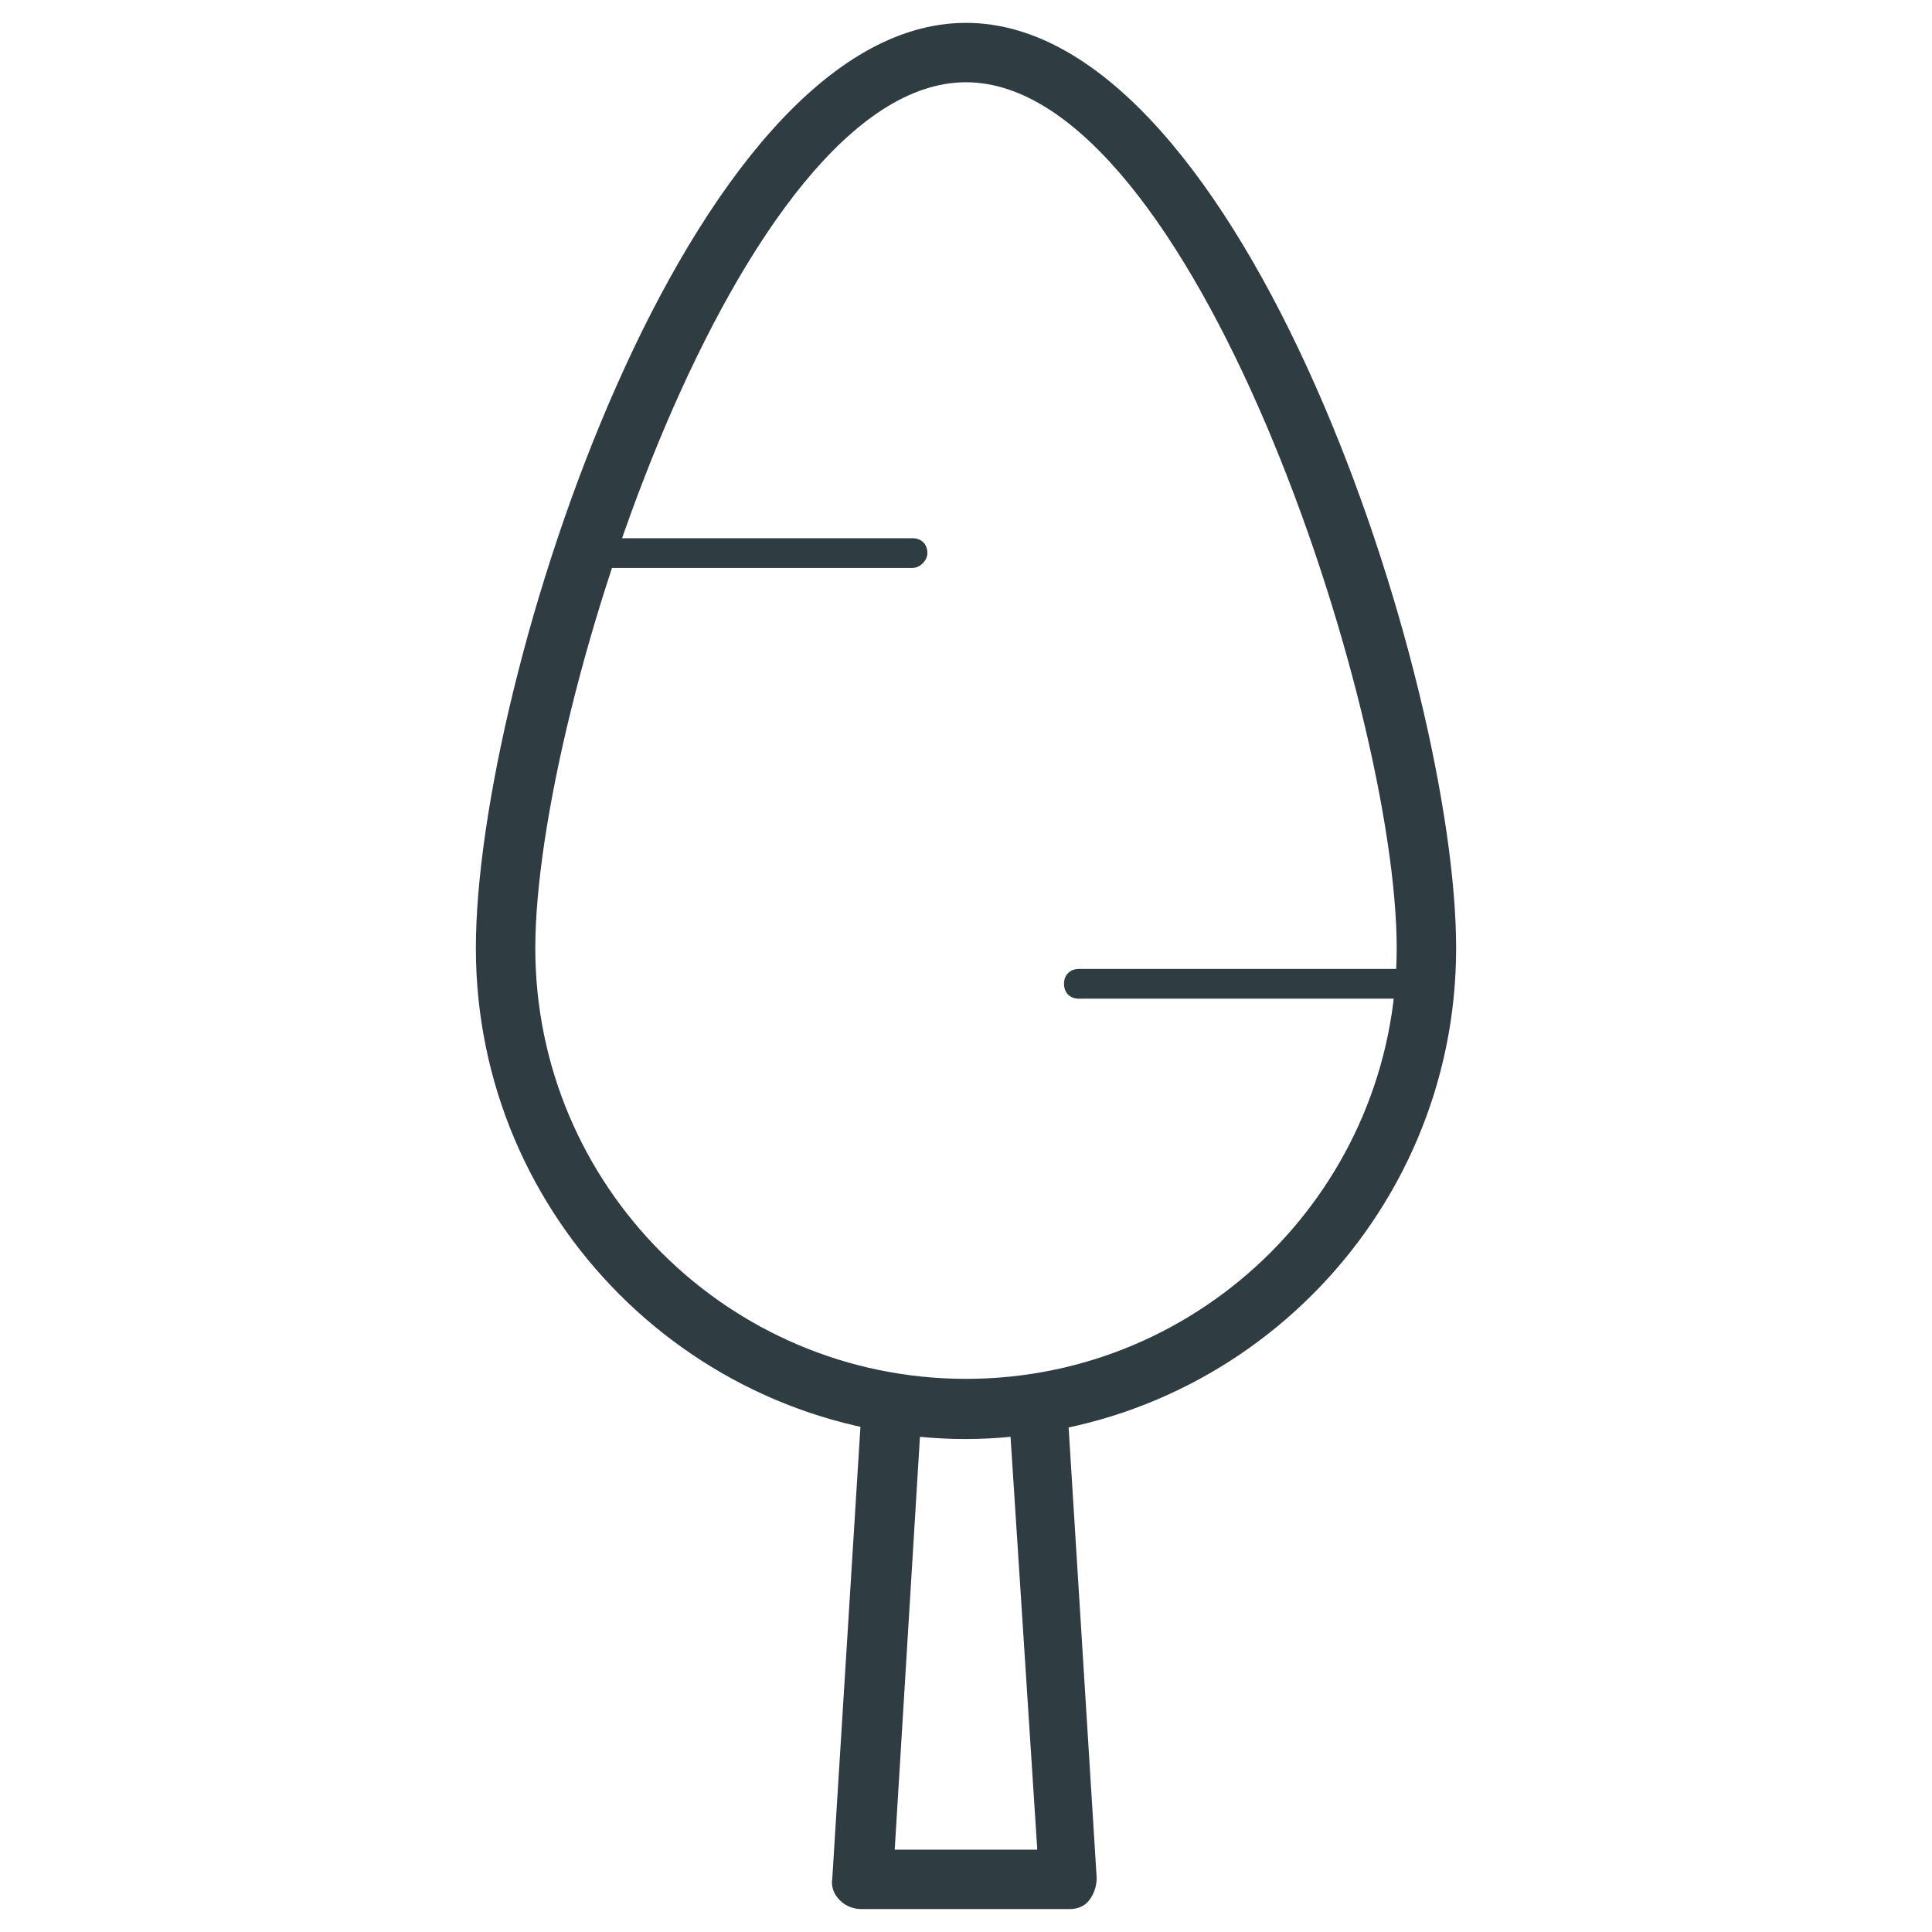 <?xml version="1.0" encoding="UTF-8"?>
<!-- Uploaded to: SVG Repo, www.svgrepo.com, Generator: SVG Repo Mixer Tools -->
<svg width="800px" height="800px" version="1.1" viewBox="144 144 512 512" xmlns="http://www.w3.org/2000/svg">
 <g fill="#2f3c42">
  <path d="m400 525.16c-71.637 0-129.89-58.254-129.89-129.89-0.004-70.852 56.281-245.21 129.89-245.21 73.602 0 129.89 174.37 129.89 245.21 0 71.633-58.254 129.89-129.89 129.89zm0-359.36c-59.828 0-114.14 165.31-114.14 229.47 0 62.977 51.168 114.14 114.14 114.14s114.14-51.168 114.14-114.14c0-64.156-54.32-229.47-114.14-229.47z"/>
  <path d="m427.55 649.93h-55.105c-2.363 0-4.328-0.789-5.902-2.363-1.574-1.574-2.363-3.543-1.969-5.902l7.871-126.35c0-2.363 1.18-4.328 2.754-5.512 1.574-1.574 3.938-1.969 6.297-1.574 12.203 1.969 24.008 1.969 36.211 0 2.363-0.395 4.328 0.395 6.297 1.574 1.574 1.574 2.754 3.543 2.754 5.512l7.871 126.35c0 2.363-0.789 4.328-1.969 5.902-1.172 1.578-3.141 2.363-5.109 2.363zm-46.445-15.742h37.785l-7.086-109.42c-7.871 0.789-16.137 0.789-24.008 0z"/>
  <path d="m521.62 408.66h-91.707c-2.363 0-3.938-1.574-3.938-3.938s1.574-3.938 3.938-3.938h91.711c2.363 0 3.938 1.574 3.938 3.938-0.004 1.973-1.973 3.938-3.941 3.938z"/>
  <path d="m385.83 294.51h-86.984c-2.363 0-3.938-1.574-3.938-3.938s1.574-3.938 3.938-3.938h86.984c2.363 0 3.938 1.574 3.938 3.938 0 1.973-1.969 3.938-3.938 3.938z"/>
 </g>
</svg>